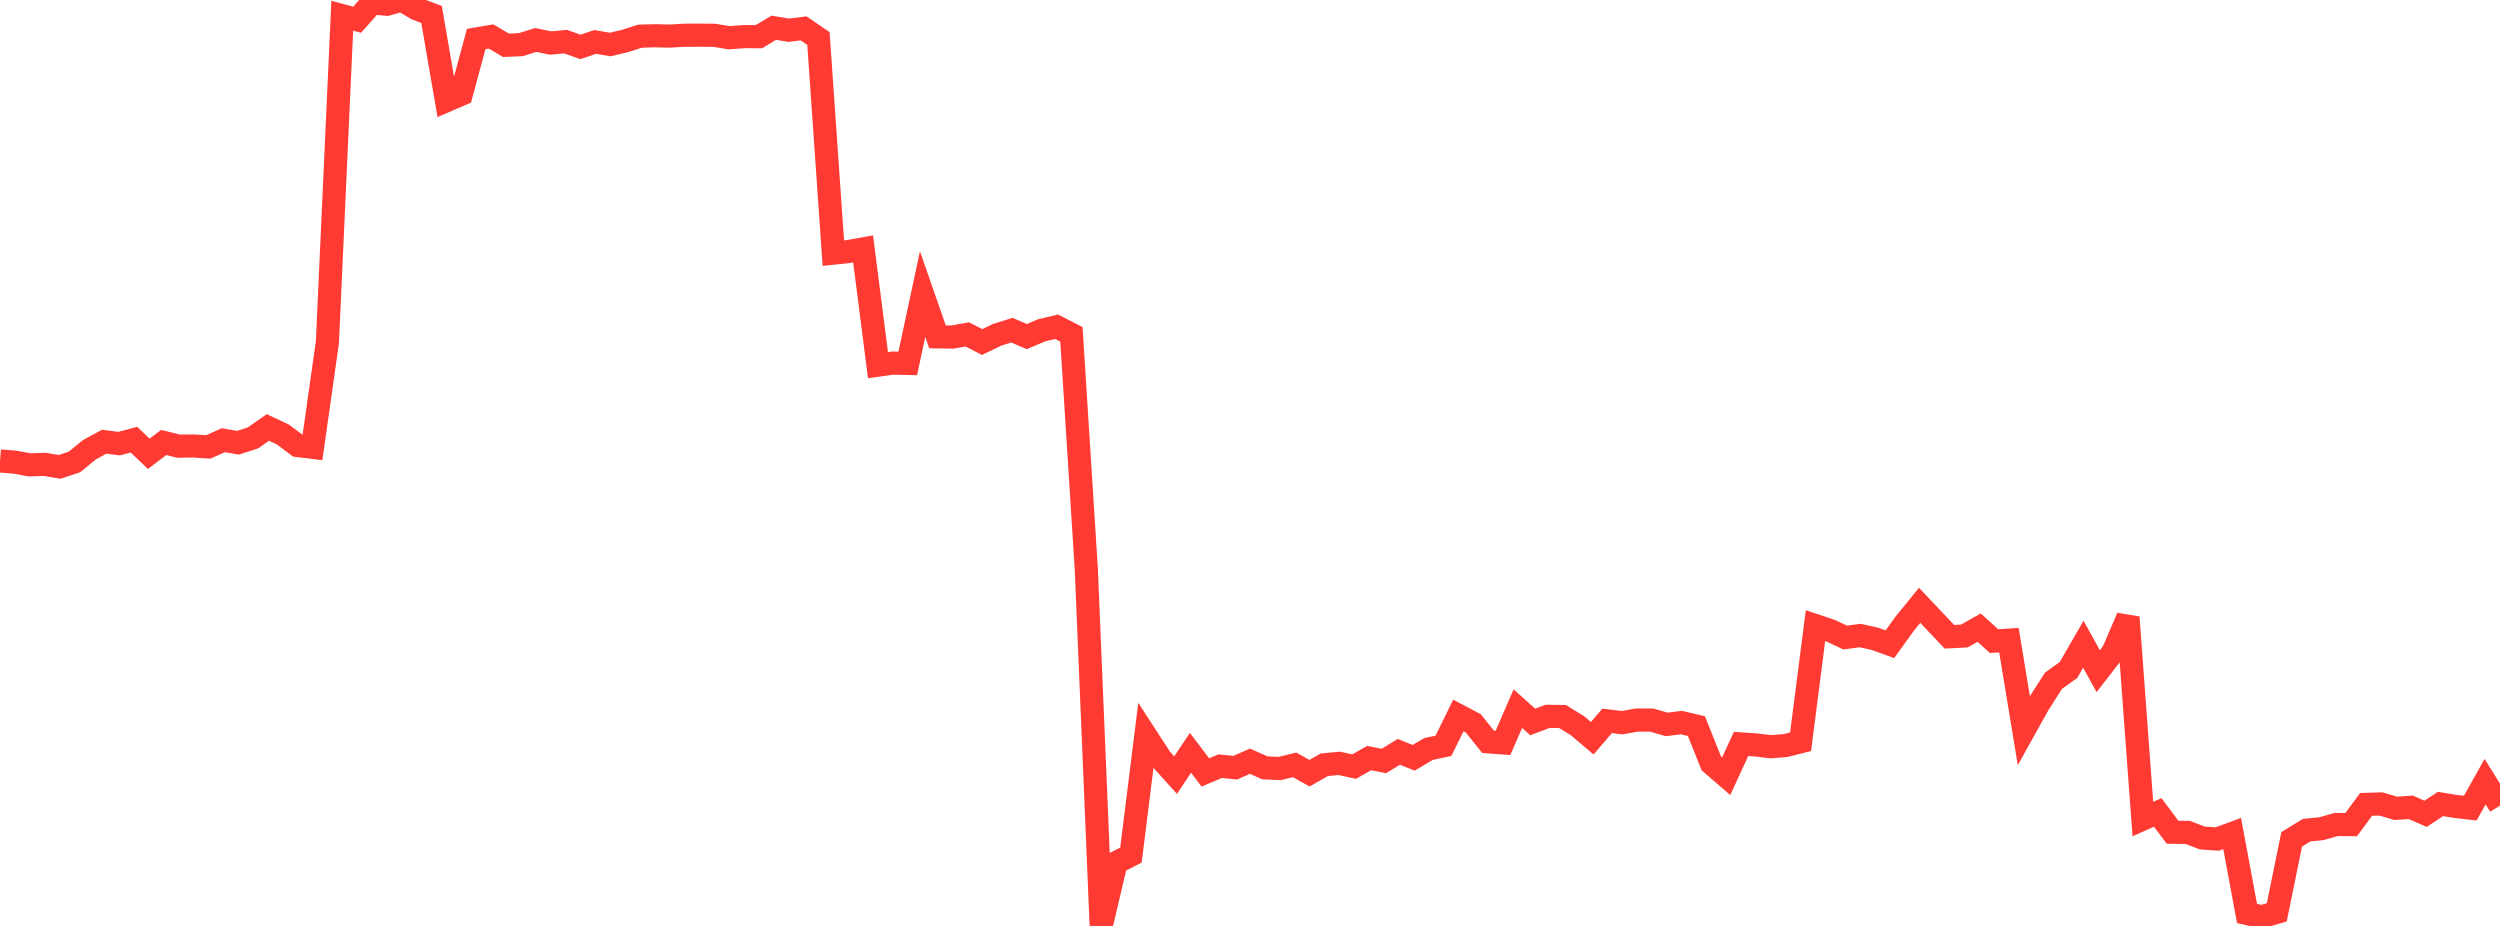 <?xml version="1.0" standalone="no"?>
<!DOCTYPE svg PUBLIC "-//W3C//DTD SVG 1.1//EN" "http://www.w3.org/Graphics/SVG/1.1/DTD/svg11.dtd">

<svg width="135" height="50" viewBox="0 0 135 50" preserveAspectRatio="none" 
  xmlns="http://www.w3.org/2000/svg"
  xmlns:xlink="http://www.w3.org/1999/xlink">


<polyline points="0.0, 24.891 0.804, 24.957 1.607, 25.103 2.411, 25.076 3.214, 25.212 4.018, 24.948 4.821, 24.292 5.625, 23.852 6.429, 23.956 7.232, 23.742 8.036, 24.505 8.839, 23.893 9.643, 24.093 10.446, 24.082 11.25, 24.133 12.054, 23.772 12.857, 23.907 13.661, 23.647 14.464, 23.084 15.268, 23.458 16.071, 24.057 16.875, 24.155 17.679, 18.485 18.482, 0.848 19.286, 1.066 20.089, 0.157 20.893, 0.23 21.696, 0.0 22.5, 0.479 23.304, 0.782 24.107, 5.434 24.911, 5.086 25.714, 2.107 26.518, 1.97 27.321, 2.446 28.125, 2.411 28.929, 2.158 29.732, 2.324 30.536, 2.248 31.339, 2.532 32.143, 2.265 32.946, 2.404 33.75, 2.214 34.554, 1.955 35.357, 1.93 36.161, 1.95 36.964, 1.902 37.768, 1.9 38.571, 1.906 39.375, 2.037 40.179, 1.978 40.982, 1.981 41.786, 1.498 42.589, 1.632 43.393, 1.532 44.196, 2.079 45.0, 13.668 45.804, 13.584 46.607, 13.441 47.411, 19.717 48.214, 19.607 49.018, 19.624 49.821, 15.881 50.625, 18.189 51.429, 18.201 52.232, 18.057 53.036, 18.47 53.839, 18.083 54.643, 17.828 55.446, 18.177 56.25, 17.836 57.054, 17.644 57.857, 18.055 58.661, 30.749 59.464, 50.0 60.268, 46.584 61.071, 46.173 61.875, 39.727 62.679, 40.965 63.482, 41.856 64.286, 40.652 65.089, 41.71 65.893, 41.373 66.696, 41.456 67.5, 41.106 68.304, 41.463 69.107, 41.499 69.911, 41.302 70.714, 41.753 71.518, 41.296 72.321, 41.221 73.125, 41.396 73.929, 40.938 74.732, 41.093 75.536, 40.6 76.339, 40.921 77.143, 40.444 77.946, 40.276 78.75, 38.636 79.554, 39.058 80.357, 40.058 81.161, 40.116 81.964, 38.269 82.768, 38.985 83.571, 38.681 84.375, 38.692 85.179, 39.184 85.982, 39.864 86.786, 38.926 87.589, 39.026 88.393, 38.883 89.196, 38.885 90.0, 39.119 90.804, 39.019 91.607, 39.211 92.411, 41.223 93.214, 41.917 94.018, 40.172 94.821, 40.228 95.625, 40.323 96.429, 40.258 97.232, 40.055 98.036, 33.786 98.839, 34.052 99.643, 34.428 100.446, 34.319 101.25, 34.496 102.054, 34.79 102.857, 33.675 103.661, 32.687 104.464, 33.538 105.268, 34.385 106.071, 34.345 106.875, 33.892 107.679, 34.621 108.482, 34.568 109.286, 39.45 110.089, 38.01 110.893, 36.756 111.696, 36.182 112.5, 34.789 113.304, 36.241 114.107, 35.206 114.911, 33.334 115.714, 44.228 116.518, 43.872 117.321, 44.942 118.125, 44.948 118.929, 45.252 119.732, 45.308 120.536, 45.01 121.339, 49.328 122.143, 49.504 122.946, 49.265 123.75, 45.325 124.554, 44.83 125.357, 44.749 126.161, 44.522 126.964, 44.53 127.768, 43.438 128.571, 43.413 129.375, 43.65 130.179, 43.594 130.982, 43.946 131.786, 43.414 132.589, 43.546 133.393, 43.639 134.196, 42.209 135.0, 43.504" fill="none" stroke="#ff3a33" stroke-width="1.25"/>

</svg>